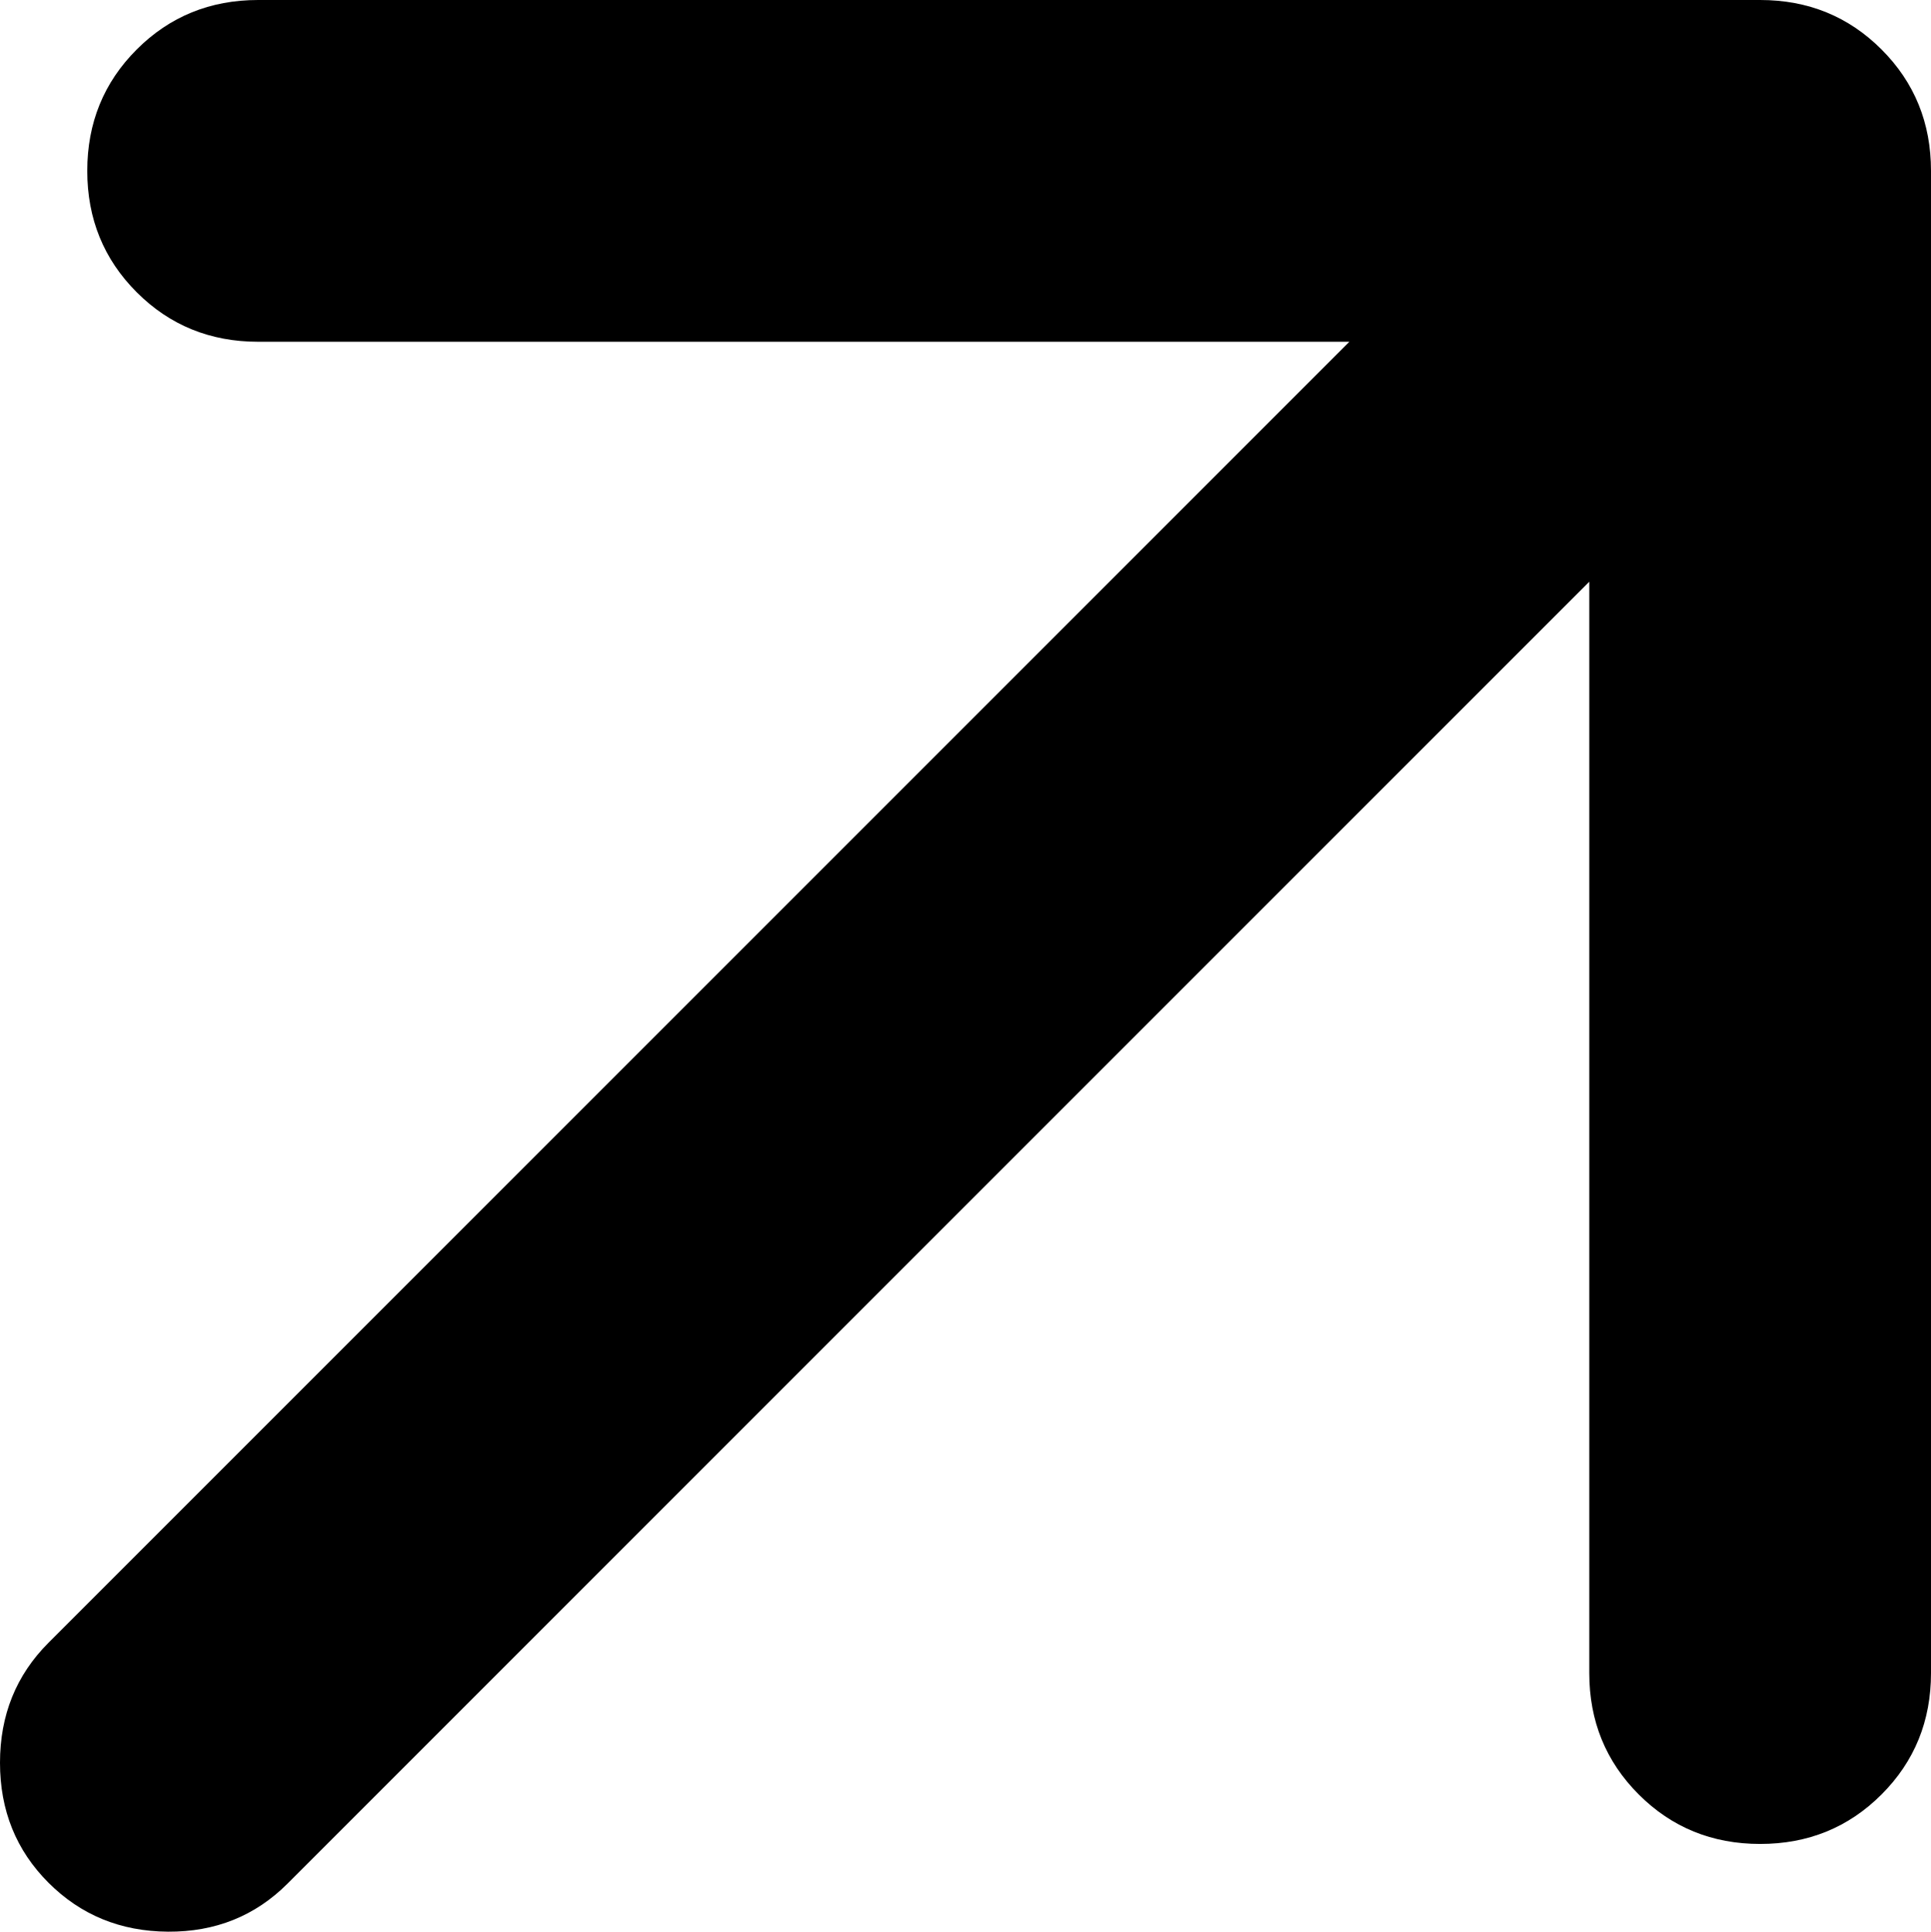 <svg xmlns="http://www.w3.org/2000/svg" width="514.239" height="514.359" viewBox="0 0 514.239 514.359"><path d="M636.891-610.608,290.218-263.935q-12.914,12.913-31.827,12.794t-31.826-13.033q-12.913-12.913-12.913-31.946t12.913-31.945L573-674.5H282.391q-19.152,0-32.326-13.174T236.891-720q0-19.152,13.174-32.326T282.391-765.5h400q19.153,0,32.327,13.174T727.891-720v400q0,19.152-13.173,32.326T682.391-274.5q-19.152,0-32.326-13.174T636.891-320Z" transform="translate(-213.652 765.5)"/></svg>